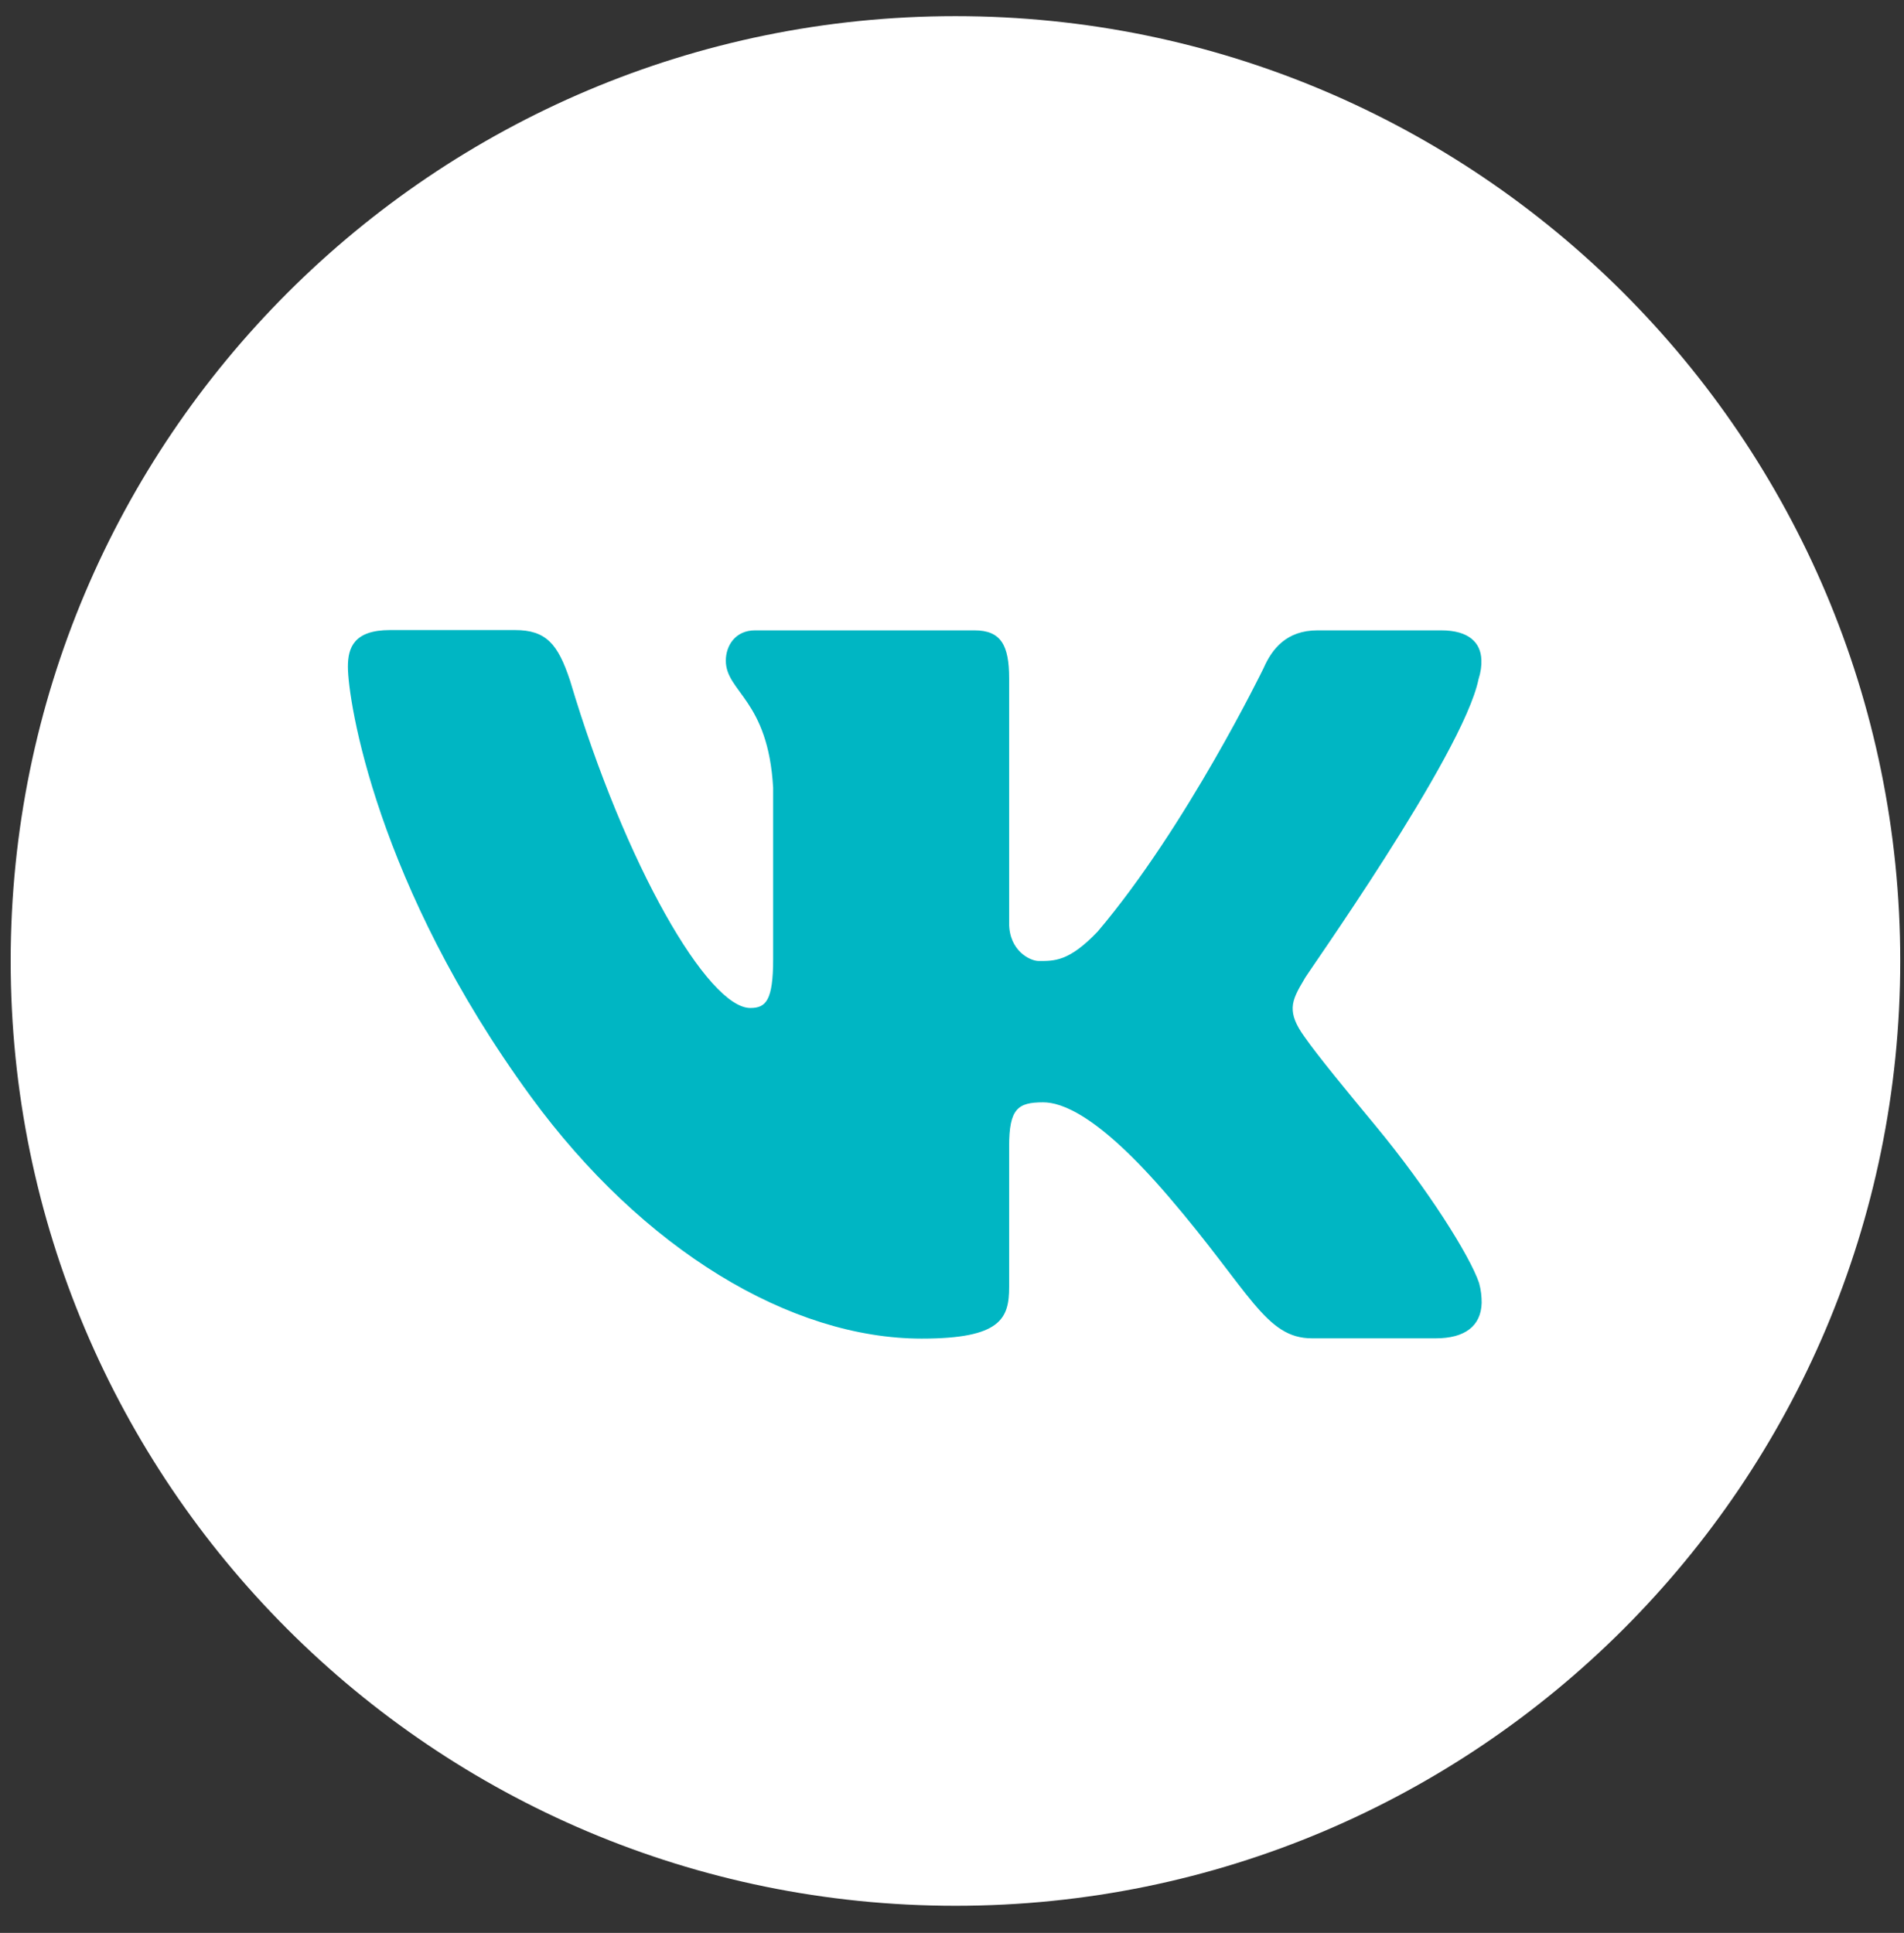 <?xml version="1.0" encoding="UTF-8"?> <svg xmlns="http://www.w3.org/2000/svg" width="66" height="67" viewBox="0 0 66 67" fill="none"><rect x="0" y="0" width="66" height="67" fill="#333333" stroke="none"/> <path d="M33.12 0.56C15.04 0.56 0.37 15.22 0.37 33.31C0.37 51.4 15.03 66.06 33.12 66.06C51.2 66.06 65.87 51.4 65.87 33.31C65.87 15.22 51.2 0.56 33.12 0.56Z" fill="white"></path> <path d="M51.25 23.55C51.33 23.3 51.36 23.07 51.35 22.87C51.33 22.28 50.92 21.85 49.96 21.85H45.67C44.59 21.85 44.09 22.5 43.8 23.16C43.8 23.16 41.13 28.66 38.05 32.29C37.05 33.34 36.54 33.31 36 33.31C35.71 33.31 34.98 32.96 34.98 32V23.51C34.98 22.37 34.7 21.85 33.78 21.85H26.17C25.5 21.85 25.16 22.37 25.16 22.9C25.16 23.99 26.63 24.25 26.8 27.31V33.24C26.8 34.68 26.55 34.94 26.01 34.94C24.55 34.94 21.68 30.03 19.76 23.59C19.34 22.32 18.93 21.84 17.85 21.84H13.52C12.27 21.84 12.06 22.45 12.06 23.11C12.06 24.29 13.04 30.67 18.4 38.01C22.29 43.33 27.41 46.4 31.95 46.4C34.7 46.4 34.98 45.7 34.98 44.61V39.74C34.98 38.43 35.28 38.21 36.16 38.21C36.78 38.21 38.06 38.62 40.51 41.48C43.34 44.78 43.86 46.39 45.48 46.39H49.77C50.77 46.39 51.34 45.97 51.36 45.16C51.36 44.95 51.34 44.72 51.27 44.47C50.95 43.53 49.5 41.22 47.68 39.02C46.67 37.8 45.68 36.6 45.22 35.94C44.91 35.51 44.8 35.21 44.81 34.92C44.82 34.62 44.98 34.33 45.22 33.93C45.16 33.95 50.71 26.17 51.25 23.55Z" fill="#00B6C3"></path> </svg> 